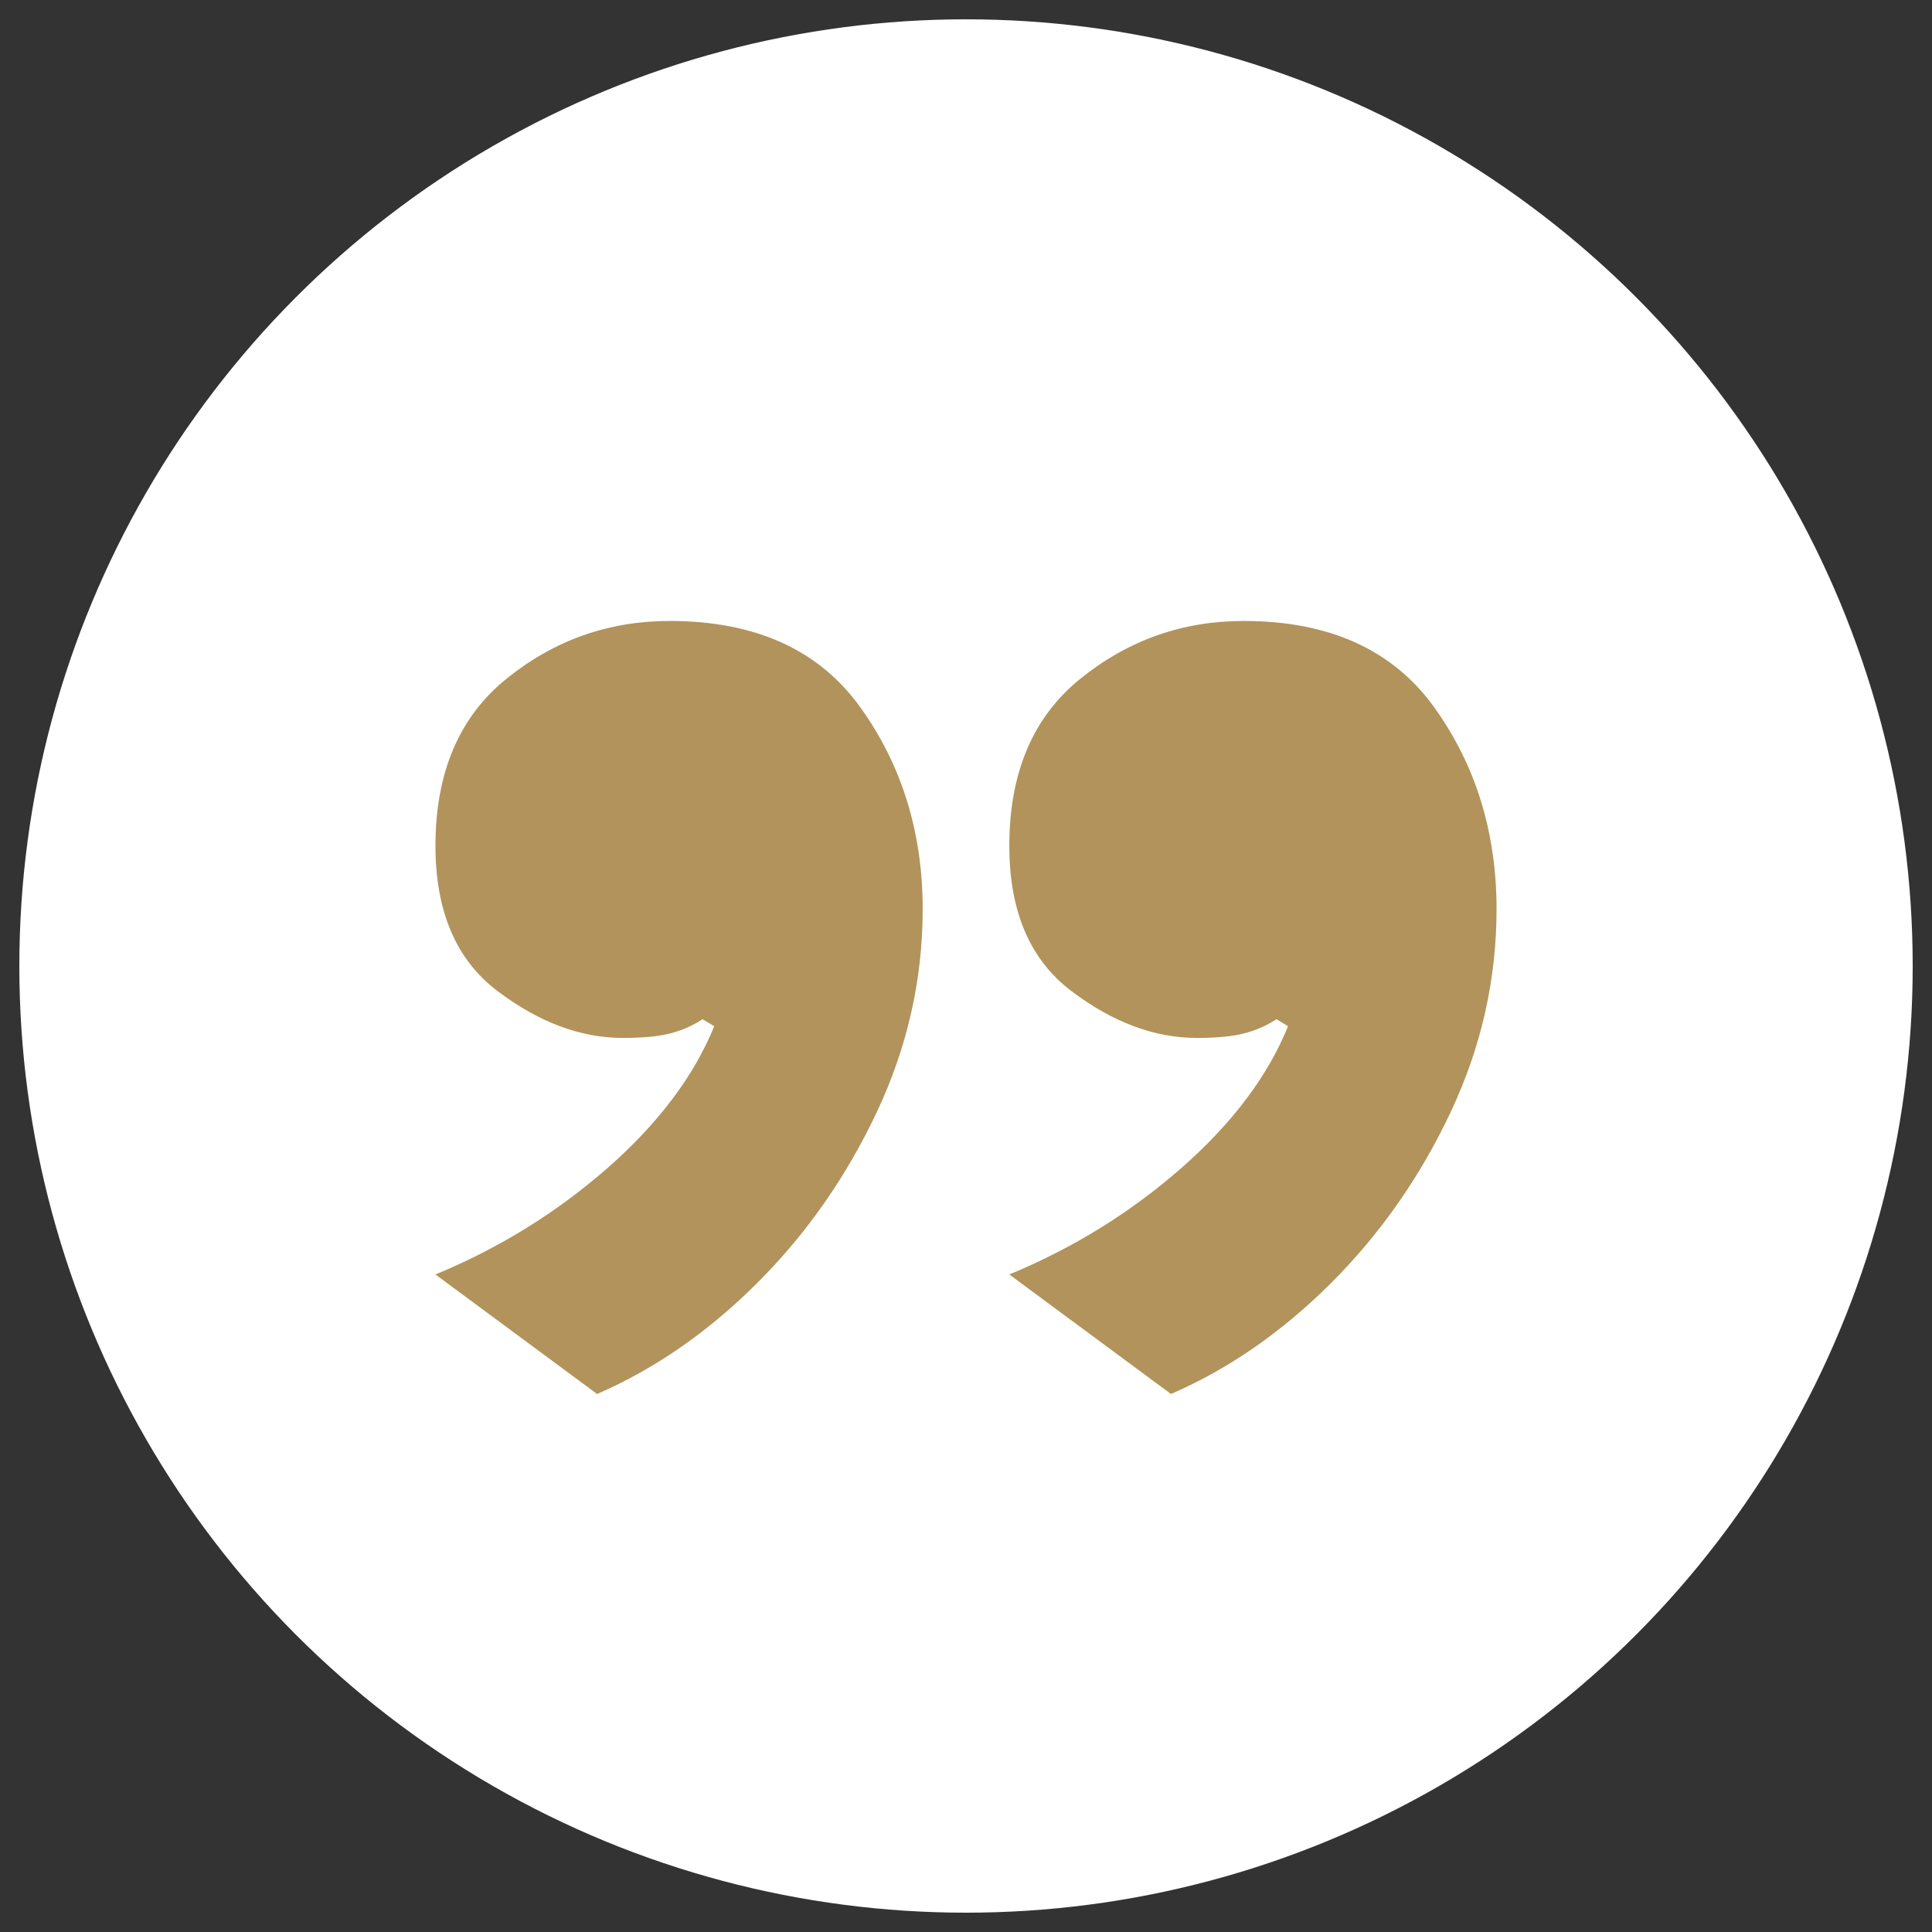 <?xml version="1.0" encoding="utf-8"?>
<!-- Generator: Adobe Illustrator 15.1.0, SVG Export Plug-In . SVG Version: 6.00 Build 0)  -->
<!DOCTYPE svg PUBLIC "-//W3C//DTD SVG 1.1//EN" "http://www.w3.org/Graphics/SVG/1.1/DTD/svg11.dtd">
<svg version="1.1" id="Layer_1" xmlns="http://www.w3.org/2000/svg" xmlns:xlink="http://www.w3.org/1999/xlink" x="0px" y="0px"
	 width="100px" height="100px" viewBox="100 100 100 100" enable-background="new 100 100 100 100" xml:space="preserve">
<rect x="100" y="100" width="100" height="100" fill="#333333" stroke="none"/>
<g>
	<circle fill="#FFFFFF" cx="150.001" cy="150" r="49"/>
	<path fill="#B2935B" d="M134.663,132.141c4.445,0,7.739,1.497,9.88,4.486c2.141,2.991,3.215,6.468,3.215,10.427
		c0,3.637-0.789,7.133-2.365,10.487c-1.577,3.354-3.637,6.304-6.184,8.851c-2.547,2.546-5.315,4.466-8.304,5.76l-8.366-6.185
		c3.314-1.372,6.285-3.212,8.912-5.516c2.626-2.305,4.465-4.747,5.518-7.335l-0.608-0.362c-0.484,0.324-1.03,0.567-1.637,0.726
		c-0.605,0.165-1.435,0.243-2.484,0.243c-2.183,0-4.347-0.806-6.486-2.425c-2.144-1.616-3.214-4.122-3.214-7.518
		c0-3.796,1.232-6.686,3.699-8.668C128.702,133.131,131.511,132.141,134.663,132.141z M164.367,132.141
		c4.444,0,7.738,1.497,9.88,4.486c2.143,2.991,3.214,6.468,3.214,10.427c0,3.637-0.788,7.133-2.365,10.487
		c-1.576,3.354-3.637,6.304-6.181,8.851c-2.548,2.546-5.315,4.466-8.306,5.76l-8.368-6.185c3.315-1.372,6.286-3.212,8.912-5.516
		c2.626-2.305,4.466-4.747,5.517-7.335l-0.605-0.362c-0.486,0.324-1.031,0.567-1.638,0.726c-0.605,0.165-1.436,0.243-2.485,0.243
		c-2.182,0-4.345-0.806-6.484-2.425c-2.144-1.616-3.216-4.122-3.216-7.518c0-3.796,1.232-6.686,3.7-8.668
		C158.404,133.131,161.217,132.141,164.367,132.141z"/>
</g>
</svg>
